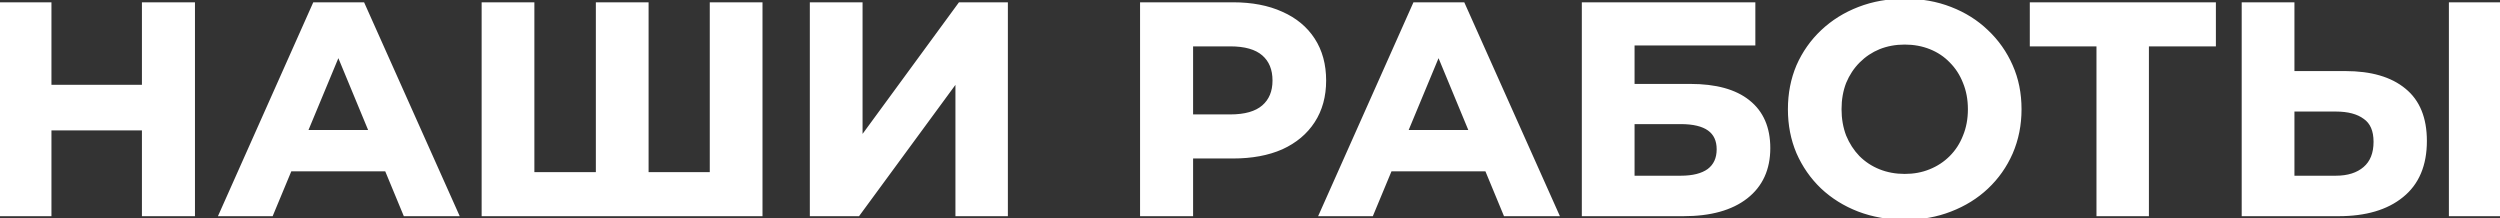 <?xml version="1.0" encoding="UTF-8"?> <svg xmlns="http://www.w3.org/2000/svg" width="1087" height="95" viewBox="0 0 1087 95" fill="none"><rect x="0" y="0" width="1087" height="95" fill="#333333" stroke="none"/><mask id="path-1-outside-1_1515_11880" maskUnits="userSpaceOnUse" x="-1" y="-1" width="1089" height="97" fill="black"><rect fill="white" x="-1" y="-1" width="1089" height="97"></rect><path d="M62.71 2H83.77V93H62.71V2ZM21.37 93H0.31V2H21.37V93ZM64.27 55.69H19.81V37.88H64.27V55.69ZM96.3 93L136.86 2H157.66L198.35 93H176.25L142.97 12.66H151.29L117.88 93H96.3ZM116.58 73.5L122.17 57.51H168.97L174.69 73.5H116.58ZM264.757 75.84L260.077 80.65V2H281.007V80.65L276.067 75.84H314.547L309.607 80.65V2H330.537V93H210.417V2H231.347V80.65L226.537 75.84H264.757ZM353.113 93V2H374.043V61.28L417.463 2H437.223V93H416.423V33.85L373.003 93H353.113ZM496.697 93V2H536.087C544.233 2 551.253 3.343 557.147 6.03C563.04 8.63 567.59 12.4 570.797 17.34C574.003 22.28 575.607 28.173 575.607 35.02C575.607 41.78 574.003 47.63 570.797 52.57C567.59 57.51 563.04 61.323 557.147 64.01C551.253 66.61 544.233 67.91 536.087 67.91H508.397L517.757 58.42V93H496.697ZM517.757 60.76L508.397 50.75H534.917C541.417 50.75 546.27 49.363 549.477 46.59C552.683 43.817 554.287 39.96 554.287 35.02C554.287 29.993 552.683 26.093 549.477 23.32C546.27 20.547 541.417 19.16 534.917 19.16H508.397L517.757 9.15V60.76ZM574.659 93L615.219 2H636.019L676.709 93H654.609L621.329 12.66H629.649L596.239 93H574.659ZM594.939 73.5L600.529 57.51H647.329L653.049 73.5H594.939ZM688.777 93V2H762.227V18.77H709.707V37.49H734.927C745.933 37.49 754.297 39.787 760.017 44.38C765.823 48.973 768.727 55.647 768.727 64.4C768.727 73.413 765.52 80.433 759.107 85.46C752.693 90.487 743.637 93 731.937 93H688.777ZM709.707 77.4H730.767C736.14 77.4 740.257 76.36 743.117 74.28C745.977 72.113 747.407 68.993 747.407 64.92C747.407 56.947 741.86 52.96 730.767 52.96H709.707V77.4ZM828.303 94.56C821.11 94.56 814.437 93.39 808.283 91.05C802.217 88.71 796.93 85.417 792.423 81.17C788.003 76.923 784.537 71.94 782.023 66.22C779.597 60.5 778.383 54.26 778.383 47.5C778.383 40.74 779.597 34.5 782.023 28.78C784.537 23.06 788.047 18.077 792.553 13.83C797.06 9.583 802.347 6.29 808.413 3.95C814.48 1.61 821.067 0.44 828.173 0.44C835.367 0.44 841.953 1.61 847.933 3.95C854 6.29 859.243 9.583 863.663 13.83C868.17 18.077 871.68 23.06 874.193 28.78C876.707 34.413 877.963 40.653 877.963 47.5C877.963 54.26 876.707 60.543 874.193 66.35C871.68 72.07 868.17 77.053 863.663 81.3C859.243 85.46 854 88.71 847.933 91.05C841.953 93.39 835.41 94.56 828.303 94.56ZM828.173 76.62C832.247 76.62 835.973 75.927 839.353 74.54C842.82 73.153 845.853 71.16 848.453 68.56C851.053 65.96 853.047 62.883 854.433 59.33C855.907 55.777 856.643 51.833 856.643 47.5C856.643 43.167 855.907 39.223 854.433 35.67C853.047 32.117 851.053 29.04 848.453 26.44C845.94 23.84 842.95 21.847 839.483 20.46C836.017 19.073 832.247 18.38 828.173 18.38C824.1 18.38 820.33 19.073 816.863 20.46C813.483 21.847 810.493 23.84 807.893 26.44C805.293 29.04 803.257 32.117 801.783 35.67C800.397 39.223 799.703 43.167 799.703 47.5C799.703 51.747 800.397 55.69 801.783 59.33C803.257 62.883 805.25 65.96 807.763 68.56C810.363 71.16 813.397 73.153 816.863 74.54C820.33 75.927 824.1 76.62 828.173 76.62ZM912.547 93V14.35L917.357 19.16H883.557V2H962.467V19.16H928.667L933.347 14.35V93H912.547ZM1019.76 31.9C1030.77 31.9 1039.26 34.37 1045.24 39.31C1051.22 44.163 1054.21 51.487 1054.21 61.28C1054.21 71.68 1050.87 79.567 1044.2 84.94C1037.61 90.313 1028.47 93 1016.77 93H975.691V2H996.621V31.9H1019.76ZM1015.6 77.4C1020.97 77.4 1025.22 76.057 1028.34 73.37C1031.46 70.683 1033.02 66.783 1033.02 61.67C1033.02 56.643 1031.46 53.047 1028.34 50.88C1025.31 48.627 1021.06 47.5 1015.6 47.5H996.621V77.4H1015.6ZM1065.78 93V2H1086.71V93H1065.78Z"></path></mask><path d="M62.71 2H83.77V93H62.71V2ZM21.37 93H0.31V2H21.37V93ZM64.27 55.69H19.81V37.88H64.27V55.69ZM96.3 93L136.86 2H157.66L198.35 93H176.25L142.97 12.66H151.29L117.88 93H96.3ZM116.58 73.5L122.17 57.51H168.97L174.69 73.5H116.58ZM264.757 75.84L260.077 80.65V2H281.007V80.65L276.067 75.84H314.547L309.607 80.65V2H330.537V93H210.417V2H231.347V80.65L226.537 75.84H264.757ZM353.113 93V2H374.043V61.28L417.463 2H437.223V93H416.423V33.85L373.003 93H353.113ZM496.697 93V2H536.087C544.233 2 551.253 3.343 557.147 6.03C563.04 8.63 567.59 12.4 570.797 17.34C574.003 22.28 575.607 28.173 575.607 35.02C575.607 41.78 574.003 47.63 570.797 52.57C567.59 57.51 563.04 61.323 557.147 64.01C551.253 66.61 544.233 67.91 536.087 67.91H508.397L517.757 58.42V93H496.697ZM517.757 60.76L508.397 50.75H534.917C541.417 50.75 546.27 49.363 549.477 46.59C552.683 43.817 554.287 39.96 554.287 35.02C554.287 29.993 552.683 26.093 549.477 23.32C546.27 20.547 541.417 19.16 534.917 19.16H508.397L517.757 9.15V60.76ZM574.659 93L615.219 2H636.019L676.709 93H654.609L621.329 12.66H629.649L596.239 93H574.659ZM594.939 73.5L600.529 57.51H647.329L653.049 73.5H594.939ZM688.777 93V2H762.227V18.77H709.707V37.49H734.927C745.933 37.49 754.297 39.787 760.017 44.38C765.823 48.973 768.727 55.647 768.727 64.4C768.727 73.413 765.52 80.433 759.107 85.46C752.693 90.487 743.637 93 731.937 93H688.777ZM709.707 77.4H730.767C736.14 77.4 740.257 76.36 743.117 74.28C745.977 72.113 747.407 68.993 747.407 64.92C747.407 56.947 741.86 52.96 730.767 52.96H709.707V77.4ZM828.303 94.56C821.11 94.56 814.437 93.39 808.283 91.05C802.217 88.71 796.93 85.417 792.423 81.17C788.003 76.923 784.537 71.94 782.023 66.22C779.597 60.5 778.383 54.26 778.383 47.5C778.383 40.74 779.597 34.5 782.023 28.78C784.537 23.06 788.047 18.077 792.553 13.83C797.06 9.583 802.347 6.29 808.413 3.95C814.48 1.61 821.067 0.44 828.173 0.44C835.367 0.44 841.953 1.61 847.933 3.95C854 6.29 859.243 9.583 863.663 13.83C868.17 18.077 871.68 23.06 874.193 28.78C876.707 34.413 877.963 40.653 877.963 47.5C877.963 54.26 876.707 60.543 874.193 66.35C871.68 72.07 868.17 77.053 863.663 81.3C859.243 85.46 854 88.71 847.933 91.05C841.953 93.39 835.41 94.56 828.303 94.56ZM828.173 76.62C832.247 76.62 835.973 75.927 839.353 74.54C842.82 73.153 845.853 71.16 848.453 68.56C851.053 65.96 853.047 62.883 854.433 59.33C855.907 55.777 856.643 51.833 856.643 47.5C856.643 43.167 855.907 39.223 854.433 35.67C853.047 32.117 851.053 29.04 848.453 26.44C845.94 23.84 842.95 21.847 839.483 20.46C836.017 19.073 832.247 18.38 828.173 18.38C824.1 18.38 820.33 19.073 816.863 20.46C813.483 21.847 810.493 23.84 807.893 26.44C805.293 29.04 803.257 32.117 801.783 35.67C800.397 39.223 799.703 43.167 799.703 47.5C799.703 51.747 800.397 55.69 801.783 59.33C803.257 62.883 805.25 65.96 807.763 68.56C810.363 71.16 813.397 73.153 816.863 74.54C820.33 75.927 824.1 76.62 828.173 76.62ZM912.547 93V14.35L917.357 19.16H883.557V2H962.467V19.16H928.667L933.347 14.35V93H912.547ZM1019.76 31.9C1030.77 31.9 1039.26 34.37 1045.24 39.31C1051.22 44.163 1054.21 51.487 1054.21 61.28C1054.21 71.68 1050.87 79.567 1044.2 84.94C1037.61 90.313 1028.47 93 1016.77 93H975.691V2H996.621V31.9H1019.76ZM1015.6 77.4C1020.97 77.4 1025.22 76.057 1028.34 73.37C1031.46 70.683 1033.02 66.783 1033.02 61.67C1033.02 56.643 1031.46 53.047 1028.34 50.88C1025.31 48.627 1021.06 47.5 1015.6 47.5H996.621V77.4H1015.6ZM1065.78 93V2H1086.71V93H1065.78Z" fill="white"></path><path d="M62.71 2V1H61.71V2H62.71ZM83.77 2H84.77V1H83.77V2ZM83.77 93V94H84.77V93H83.77ZM62.71 93H61.71V94H62.71V93ZM21.37 93V94H22.37V93H21.37ZM0.31 93H-0.69V94H0.31V93ZM0.31 2V1H-0.69V2H0.31ZM21.37 2H22.37V1H21.37V2ZM64.27 55.69V56.69H65.27V55.69H64.27ZM19.81 55.69H18.81V56.69H19.81V55.69ZM19.81 37.88V36.88H18.81V37.88H19.81ZM64.27 37.88H65.27V36.88H64.27V37.88ZM62.71 3H83.77V1H62.71V3ZM82.77 2V93H84.77V2H82.77ZM83.77 92H62.71V94H83.77V92ZM63.71 93V2H61.71V93H63.71ZM21.37 92H0.31V94H21.37V92ZM1.31 93V2H-0.69V93H1.31ZM0.31 3H21.37V1H0.31V3ZM20.37 2V93H22.37V2H20.37ZM64.27 54.69H19.81V56.69H64.27V54.69ZM20.81 55.69V37.88H18.81V55.69H20.81ZM19.81 38.88H64.27V36.88H19.81V38.88ZM63.27 37.88V55.69H65.27V37.88H63.27ZM96.3 93L95.386 92.593L94.759 94H96.3V93ZM136.86 2V1H136.211L135.946 1.593L136.86 2ZM157.66 2L158.573 1.592L158.308 1H157.66V2ZM198.35 93V94H199.892L199.263 92.592L198.35 93ZM176.25 93L175.326 93.383L175.582 94H176.25V93ZM142.97 12.66V11.66H141.473L142.046 13.043L142.97 12.66ZM151.29 12.66L152.213 13.044L152.789 11.66H151.29V12.66ZM117.88 93V94H118.547L118.803 93.384L117.88 93ZM116.58 73.5L115.636 73.17L115.171 74.5H116.58V73.5ZM122.17 57.51V56.51H121.46L121.226 57.18L122.17 57.51ZM168.97 57.51L169.911 57.173L169.674 56.51H168.97V57.51ZM174.69 73.5V74.5H176.11L175.631 73.163L174.69 73.5ZM97.213 93.407L137.773 2.407L135.946 1.593L95.386 92.593L97.213 93.407ZM136.86 3H157.66V1H136.86V3ZM156.747 2.408L197.437 93.408L199.263 92.592L158.573 1.592L156.747 2.408ZM198.35 92H176.25V94H198.35V92ZM177.174 92.617L143.894 12.277L142.046 13.043L175.326 93.383L177.174 92.617ZM142.97 13.66H151.29V11.66H142.97V13.66ZM150.366 12.276L116.956 92.616L118.803 93.384L152.213 13.044L150.366 12.276ZM117.88 92H96.3V94H117.88V92ZM117.524 73.83L123.114 57.84L121.226 57.18L115.636 73.17L117.524 73.83ZM122.17 58.51H168.97V56.51H122.17V58.51ZM168.028 57.847L173.748 73.837L175.631 73.163L169.911 57.173L168.028 57.847ZM174.69 72.5H116.58V74.5H174.69V72.5ZM264.757 75.84L265.474 76.537L267.126 74.84H264.757V75.84ZM260.077 80.65H259.077V83.112L260.794 81.347L260.077 80.65ZM260.077 2V1H259.077V2H260.077ZM281.007 2H282.007V1H281.007V2ZM281.007 80.65L280.31 81.367L282.007 83.019V80.65H281.007ZM276.067 75.84V74.84H273.607L275.37 76.556L276.067 75.84ZM314.547 75.84L315.245 76.556L317.008 74.84H314.547V75.84ZM309.607 80.65H308.607V83.019L310.305 81.367L309.607 80.65ZM309.607 2V1H308.607V2H309.607ZM330.537 2H331.537V1H330.537V2ZM330.537 93V94H331.537V93H330.537ZM210.417 93H209.417V94H210.417V93ZM210.417 2V1H209.417V2H210.417ZM231.347 2H232.347V1H231.347V2ZM231.347 80.65L230.64 81.357L232.347 83.064V80.65H231.347ZM226.537 75.84V74.84H224.123L225.83 76.547L226.537 75.84ZM264.041 75.143L259.361 79.953L260.794 81.347L265.474 76.537L264.041 75.143ZM261.077 80.65V2H259.077V80.65H261.077ZM260.077 3H281.007V1H260.077V3ZM280.007 2V80.65H282.007V2H280.007ZM281.705 79.933L276.765 75.124L275.37 76.556L280.31 81.367L281.705 79.933ZM276.067 76.84H314.547V74.84H276.067V76.84ZM313.85 75.124L308.91 79.933L310.305 81.367L315.245 76.556L313.85 75.124ZM310.607 80.65V2H308.607V80.65H310.607ZM309.607 3H330.537V1H309.607V3ZM329.537 2V93H331.537V2H329.537ZM330.537 92H210.417V94H330.537V92ZM211.417 93V2H209.417V93H211.417ZM210.417 3H231.347V1H210.417V3ZM230.347 2V80.65H232.347V2H230.347ZM232.055 79.943L227.245 75.133L225.83 76.547L230.64 81.357L232.055 79.943ZM226.537 76.84H264.757V74.84H226.537V76.84ZM353.113 93H352.113V94H353.113V93ZM353.113 2V1H352.113V2H353.113ZM374.043 2H375.043V1H374.043V2ZM374.043 61.28H373.043V64.338L374.849 61.871L374.043 61.28ZM417.463 2V1H416.956L416.656 1.409L417.463 2ZM437.223 2H438.223V1H437.223V2ZM437.223 93V94H438.223V93H437.223ZM416.423 93H415.423V94H416.423V93ZM416.423 33.85H417.423V30.798L415.617 33.258L416.423 33.85ZM373.003 93V94H373.509L373.809 93.592L373.003 93ZM354.113 93V2H352.113V93H354.113ZM353.113 3H374.043V1H353.113V3ZM373.043 2V61.28H375.043V2H373.043ZM374.849 61.871L418.269 2.591L416.656 1.409L373.236 60.689L374.849 61.871ZM417.463 3H437.223V1H417.463V3ZM436.223 2V93H438.223V2H436.223ZM437.223 92H416.423V94H437.223V92ZM417.423 93V33.85H415.423V93H417.423ZM415.617 33.258L372.197 92.408L373.809 93.592L417.229 34.442L415.617 33.258ZM373.003 92H353.113V94H373.003V92ZM496.697 93H495.697V94H496.697V93ZM496.697 2V1H495.697V2H496.697ZM557.147 6.03L556.732 6.94L556.743 6.945L557.147 6.03ZM570.797 17.34L569.958 17.884L569.958 17.884L570.797 17.34ZM557.147 64.01L557.55 64.925L557.562 64.92L557.147 64.01ZM508.397 67.91L507.685 67.208L506.006 68.91H508.397V67.91ZM517.757 58.42H518.757V55.982L517.045 57.718L517.757 58.42ZM517.757 93V94H518.757V93H517.757ZM517.757 60.76L517.026 61.443L518.757 63.294V60.76H517.757ZM508.397 50.75V49.75H506.093L507.666 51.433L508.397 50.75ZM508.397 19.16L507.666 18.477L506.093 20.16H508.397V19.16ZM517.757 9.15H518.757V6.616L517.026 8.467L517.757 9.15ZM497.697 93V2H495.697V93H497.697ZM496.697 3H536.087V1H496.697V3ZM536.087 3C544.126 3 550.998 4.326 556.732 6.94L557.562 5.12C551.509 2.361 544.341 1 536.087 1V3ZM556.743 6.945C562.476 9.474 566.867 13.123 569.958 17.884L571.635 16.796C568.313 11.677 563.604 7.786 557.55 5.115L556.743 6.945ZM569.958 17.884C573.043 22.637 574.607 28.334 574.607 35.02H576.607C576.607 28.012 574.964 21.923 571.635 16.796L569.958 17.884ZM574.607 35.02C574.607 41.616 573.044 47.271 569.958 52.026L571.635 53.114C574.962 47.989 576.607 41.944 576.607 35.02H574.607ZM569.958 52.026C566.865 56.79 562.47 60.484 556.732 63.1L557.562 64.92C563.61 62.162 568.315 58.23 571.635 53.114L569.958 52.026ZM556.743 63.095C551.006 65.626 544.13 66.91 536.087 66.91V68.91C544.337 68.91 551.501 67.594 557.55 64.925L556.743 63.095ZM536.087 66.91H508.397V68.91H536.087V66.91ZM509.109 68.612L518.469 59.122L517.045 57.718L507.685 67.208L509.109 68.612ZM516.757 58.42V93H518.757V58.42H516.757ZM517.757 92H496.697V94H517.757V92ZM518.487 60.077L509.127 50.067L507.666 51.433L517.026 61.443L518.487 60.077ZM508.397 51.75H534.917V49.75H508.397V51.75ZM534.917 51.75C541.534 51.75 546.667 50.342 550.131 47.346L548.823 45.834C545.873 48.385 541.299 49.75 534.917 49.75V51.75ZM550.131 47.346C553.594 44.351 555.287 40.197 555.287 35.02H553.287C553.287 39.723 551.772 43.282 548.823 45.834L550.131 47.346ZM555.287 35.02C555.287 29.762 553.598 25.563 550.131 22.564L548.823 24.076C551.768 26.624 553.287 30.224 553.287 35.02H555.287ZM550.131 22.564C546.667 19.568 541.534 18.16 534.917 18.16V20.16C541.299 20.16 545.873 21.525 548.823 24.076L550.131 22.564ZM534.917 18.16H508.397V20.16H534.917V18.16ZM509.127 19.843L518.487 9.833L517.026 8.467L507.666 18.477L509.127 19.843ZM516.757 9.15V60.76H518.757V9.15H516.757ZM574.659 93L573.746 92.593L573.119 94H574.659V93ZM615.219 2V1H614.57L614.306 1.593L615.219 2ZM636.019 2L636.932 1.592L636.667 1H636.019V2ZM676.709 93V94H678.252L677.622 92.592L676.709 93ZM654.609 93L653.685 93.383L653.941 94H654.609V93ZM621.329 12.66V11.66H619.833L620.405 13.043L621.329 12.66ZM629.649 12.66L630.572 13.044L631.148 11.66H629.649V12.66ZM596.239 93V94H596.906L597.162 93.384L596.239 93ZM594.939 73.5L593.995 73.17L593.53 74.5H594.939V73.5ZM600.529 57.51V56.51H599.819L599.585 57.18L600.529 57.51ZM647.329 57.51L648.271 57.173L648.033 56.51H647.329V57.51ZM653.049 73.5V74.5H654.469L653.991 73.163L653.049 73.5ZM575.573 93.407L616.133 2.407L614.306 1.593L573.746 92.593L575.573 93.407ZM615.219 3H636.019V1H615.219V3ZM635.106 2.408L675.796 93.408L677.622 92.592L636.932 1.592L635.106 2.408ZM676.709 92H654.609V94H676.709V92ZM655.533 92.617L622.253 12.277L620.405 13.043L653.685 93.383L655.533 92.617ZM621.329 13.66H629.649V11.66H621.329V13.66ZM628.726 12.276L595.316 92.616L597.162 93.384L630.572 13.044L628.726 12.276ZM596.239 92H574.659V94H596.239V92ZM595.883 73.83L601.473 57.84L599.585 57.18L593.995 73.17L595.883 73.83ZM600.529 58.51H647.329V56.51H600.529V58.51ZM646.388 57.847L652.108 73.837L653.991 73.163L648.271 57.173L646.388 57.847ZM653.049 72.5H594.939V74.5H653.049V72.5ZM688.777 93H687.777V94H688.777V93ZM688.777 2V1H687.777V2H688.777ZM762.227 2H763.227V1H762.227V2ZM762.227 18.77V19.77H763.227V18.77H762.227ZM709.707 18.77V17.77H708.707V18.77H709.707ZM709.707 37.49H708.707V38.49H709.707V37.49ZM760.017 44.38L759.391 45.16L759.396 45.164L760.017 44.38ZM709.707 77.4H708.707V78.4H709.707V77.4ZM743.117 74.28L743.705 75.089L743.713 75.083L743.721 75.077L743.117 74.28ZM709.707 52.96V51.96H708.707V52.96H709.707ZM689.777 93V2H687.777V93H689.777ZM688.777 3H762.227V1H688.777V3ZM761.227 2V18.77H763.227V2H761.227ZM762.227 17.77H709.707V19.77H762.227V17.77ZM708.707 18.77V37.49H710.707V18.77H708.707ZM709.707 38.49H734.927V36.49H709.707V38.49ZM734.927 38.49C745.815 38.49 753.918 40.765 759.391 45.16L760.643 43.6C754.676 38.808 746.052 36.49 734.927 36.49V38.49ZM759.396 45.164C764.918 49.532 767.727 55.89 767.727 64.4H769.727C769.727 55.403 766.729 48.414 760.637 43.596L759.396 45.164ZM767.727 64.4C767.727 73.143 764.634 79.858 758.49 84.673L759.724 86.247C766.407 81.009 769.727 73.683 769.727 64.4H767.727ZM758.49 84.673C752.315 89.513 743.508 92 731.937 92V94C743.766 94 753.072 91.46 759.724 86.247L758.49 84.673ZM731.937 92H688.777V94H731.937V92ZM709.707 78.4H730.767V76.4H709.707V78.4ZM730.767 78.4C736.248 78.4 740.606 77.343 743.705 75.089L742.529 73.471C739.908 75.377 736.032 76.4 730.767 76.4V78.4ZM743.721 75.077C746.866 72.694 748.407 69.258 748.407 64.92H746.407C746.407 68.729 745.087 71.533 742.513 73.483L743.721 75.077ZM748.407 64.92C748.407 60.673 746.911 57.352 743.83 55.138C740.81 52.967 736.403 51.96 730.767 51.96V53.96C736.224 53.96 740.136 54.946 742.663 56.762C745.129 58.534 746.407 61.194 746.407 64.92H748.407ZM730.767 51.96H709.707V53.96H730.767V51.96ZM708.707 52.96V77.4H710.707V52.96H708.707ZM808.283 91.05L807.923 91.983L807.928 91.985L808.283 91.05ZM792.423 81.17L791.731 81.891L791.738 81.898L792.423 81.17ZM782.023 66.22L781.103 66.611L781.108 66.622L782.023 66.22ZM782.023 28.78L781.108 28.378L781.103 28.389L782.023 28.78ZM792.553 13.83L791.868 13.102L791.868 13.102L792.553 13.83ZM808.413 3.95L808.053 3.017L808.053 3.017L808.413 3.95ZM847.933 3.95L847.569 4.881L847.573 4.883L847.933 3.95ZM863.663 13.83L862.971 14.551L862.978 14.558L863.663 13.83ZM874.193 28.78L873.278 29.182L873.28 29.187L874.193 28.78ZM874.193 66.35L875.109 66.752L875.111 66.747L874.193 66.35ZM863.663 81.3L864.349 82.028L864.349 82.028L863.663 81.3ZM847.933 91.05L847.573 90.117L847.569 90.119L847.933 91.05ZM839.353 74.54L838.982 73.612L838.974 73.615L839.353 74.54ZM848.453 68.56L847.746 67.853L847.746 67.853L848.453 68.56ZM854.433 59.33L853.51 58.947L853.506 58.957L853.502 58.967L854.433 59.33ZM854.433 35.67L853.502 36.033L853.506 36.043L853.51 36.053L854.433 35.67ZM848.453 26.44L847.734 27.135L847.74 27.141L847.746 27.147L848.453 26.44ZM839.483 20.46L839.112 21.389L839.112 21.389L839.483 20.46ZM816.863 20.46L816.492 19.532L816.484 19.535L816.863 20.46ZM807.893 26.44L808.6 27.147L808.6 27.147L807.893 26.44ZM801.783 35.67L800.86 35.287L800.856 35.297L800.852 35.306L801.783 35.67ZM801.783 59.33L800.849 59.686L800.854 59.7L800.86 59.713L801.783 59.33ZM807.763 68.56L807.044 69.255L807.05 69.261L807.056 69.267L807.763 68.56ZM816.863 74.54L817.235 73.612L817.235 73.612L816.863 74.54ZM828.303 93.56C821.22 93.56 814.669 92.408 808.639 90.115L807.928 91.985C814.205 94.372 821 95.56 828.303 95.56V93.56ZM808.643 90.117C802.691 87.821 797.517 84.596 793.109 80.442L791.738 81.898C796.343 86.238 801.742 89.599 807.923 91.983L808.643 90.117ZM793.116 80.449C788.792 76.295 785.401 71.42 782.939 65.818L781.108 66.622C783.673 72.46 787.214 77.552 791.731 81.891L793.116 80.449ZM782.944 65.829C780.574 60.243 779.383 54.138 779.383 47.5H777.383C777.383 54.382 778.619 60.757 781.103 66.611L782.944 65.829ZM779.383 47.5C779.383 40.862 780.574 34.757 782.944 29.171L781.103 28.389C778.619 34.243 777.383 40.618 777.383 47.5H779.383ZM782.939 29.182C785.399 23.584 788.831 18.712 793.239 14.558L791.868 13.102C787.262 17.442 783.675 22.536 781.108 28.378L782.939 29.182ZM793.239 14.558C797.647 10.404 802.821 7.179 808.773 4.883L808.053 3.017C801.872 5.401 796.473 8.762 791.868 13.102L793.239 14.558ZM808.773 4.883C814.715 2.591 821.178 1.44 828.173 1.44V-0.56C820.955 -0.56 814.245 0.629 808.053 3.017L808.773 4.883ZM828.173 1.44C835.257 1.44 841.718 2.592 847.569 4.881L848.298 3.019C842.189 0.628 835.476 -0.56 828.173 -0.56V1.44ZM847.573 4.883C853.524 7.178 858.652 10.402 862.971 14.551L864.356 13.109C859.835 8.765 854.476 5.402 848.293 3.017L847.573 4.883ZM862.978 14.558C867.386 18.712 870.818 23.584 873.278 29.182L875.109 28.378C872.542 22.536 868.954 17.442 864.349 13.102L862.978 14.558ZM873.28 29.187C875.73 34.679 876.963 40.778 876.963 47.5H878.963C878.963 40.528 877.683 34.148 875.107 28.373L873.28 29.187ZM876.963 47.5C876.963 54.133 875.731 60.28 873.276 65.953L875.111 66.747C877.682 60.807 878.963 54.387 878.963 47.5H876.963ZM873.278 65.948C870.818 71.546 867.386 76.418 862.978 80.572L864.349 82.028C868.954 77.688 872.542 72.594 875.109 66.752L873.278 65.948ZM862.978 80.572C858.659 84.637 853.528 87.82 847.573 90.117L848.293 91.983C854.472 89.6 859.828 86.283 864.349 82.028L862.978 80.572ZM847.569 90.119C841.717 92.409 835.299 93.56 828.303 93.56V95.56C835.521 95.56 842.19 94.371 848.298 91.981L847.569 90.119ZM828.173 77.62C832.362 77.62 836.219 76.907 839.733 75.465L838.974 73.615C835.727 74.947 832.131 75.62 828.173 75.62V77.62ZM839.725 75.469C843.315 74.032 846.463 71.964 849.16 69.267L847.746 67.853C845.244 70.356 842.325 72.274 838.982 73.612L839.725 75.469ZM849.16 69.267C851.862 66.566 853.93 63.371 855.365 59.694L853.502 58.967C852.163 62.396 850.245 65.354 847.746 67.853L849.16 69.267ZM855.357 59.713C856.887 56.024 857.643 51.948 857.643 47.5H855.643C855.643 51.718 854.927 55.529 853.51 58.947L855.357 59.713ZM857.643 47.5C857.643 43.052 856.887 38.976 855.357 35.287L853.51 36.053C854.927 39.471 855.643 43.282 855.643 47.5H857.643ZM855.365 35.306C853.93 31.629 851.862 28.434 849.16 25.733L847.746 27.147C850.245 29.646 852.163 32.604 853.502 36.033L855.365 35.306ZM849.172 25.745C846.558 23.04 843.448 20.969 839.855 19.532L839.112 21.389C842.452 22.724 845.322 24.64 847.734 27.135L849.172 25.745ZM839.855 19.532C836.26 18.093 832.362 17.38 828.173 17.38V19.38C832.131 19.38 835.774 20.053 839.112 21.389L839.855 19.532ZM828.173 17.38C823.984 17.38 820.087 18.093 816.492 19.532L817.235 21.389C820.573 20.053 824.216 19.38 828.173 19.38V17.38ZM816.484 19.535C812.98 20.972 809.879 23.04 807.186 25.733L808.6 27.147C811.107 24.64 813.986 22.721 817.243 21.385L816.484 19.535ZM807.186 25.733C804.489 28.43 802.381 31.618 800.86 35.287L802.707 36.053C804.133 32.615 806.098 29.65 808.6 27.147L807.186 25.733ZM800.852 35.306C799.414 38.99 798.703 43.059 798.703 47.5H800.703C800.703 43.274 801.379 39.456 802.715 36.033L800.852 35.306ZM798.703 47.5C798.703 51.857 799.415 55.922 800.849 59.686L802.718 58.974C801.378 55.458 800.703 51.636 800.703 47.5H798.703ZM800.86 59.713C802.378 63.375 804.438 66.559 807.044 69.255L808.482 67.865C806.062 65.361 804.135 62.392 802.707 58.947L800.86 59.713ZM807.056 69.267C809.754 71.964 812.902 74.032 816.492 75.469L817.235 73.612C813.892 72.274 810.973 70.356 808.47 67.853L807.056 69.267ZM816.492 75.469C820.087 76.906 823.984 77.62 828.173 77.62V75.62C824.216 75.62 820.573 74.947 817.235 73.612L816.492 75.469ZM912.547 93H911.547V94H912.547V93ZM912.547 14.35L913.255 13.643L911.547 11.936V14.35H912.547ZM917.357 19.16V20.16H919.772L918.065 18.453L917.357 19.16ZM883.557 19.16H882.557V20.16H883.557V19.16ZM883.557 2V1H882.557V2H883.557ZM962.467 2H963.467V1H962.467V2ZM962.467 19.16V20.16H963.467V19.16H962.467ZM928.667 19.16L927.951 18.463L926.299 20.16H928.667V19.16ZM933.347 14.35H934.347V11.888L932.631 13.653L933.347 14.35ZM933.347 93V94H934.347V93H933.347ZM913.547 93V14.35H911.547V93H913.547ZM911.84 15.057L916.65 19.867L918.065 18.453L913.255 13.643L911.84 15.057ZM917.357 18.16H883.557V20.16H917.357V18.16ZM884.557 19.16V2H882.557V19.16H884.557ZM883.557 3H962.467V1H883.557V3ZM961.467 2V19.16H963.467V2H961.467ZM962.467 18.16H928.667V20.16H962.467V18.16ZM929.384 19.857L934.064 15.047L932.631 13.653L927.951 18.463L929.384 19.857ZM932.347 14.35V93H934.347V14.35H932.347ZM933.347 92H912.547V94H933.347V92ZM1045.24 39.31L1044.6 40.081L1044.61 40.087L1045.24 39.31ZM1044.2 84.94L1043.57 84.161L1043.57 84.165L1044.2 84.94ZM975.691 93H974.691V94H975.691V93ZM975.691 2V1H974.691V2H975.691ZM996.621 2H997.621V1H996.621V2ZM996.621 31.9H995.621V32.9H996.621V31.9ZM1028.34 50.88L1027.74 51.683L1027.76 51.692L1027.77 51.701L1028.34 50.88ZM996.621 47.5V46.5H995.621V47.5H996.621ZM996.621 77.4H995.621V78.4H996.621V77.4ZM1065.78 93H1064.78V94H1065.78V93ZM1065.78 2V1H1064.78V2H1065.78ZM1086.71 2H1087.71V1H1086.71V2ZM1086.71 93V94H1087.71V93H1086.71ZM1019.76 32.9C1030.63 32.9 1038.87 35.34 1044.6 40.081L1045.88 38.539C1039.66 33.4 1030.9 30.9 1019.76 30.9V32.9ZM1044.61 40.087C1050.3 44.7 1053.21 51.699 1053.21 61.28H1055.21C1055.21 51.274 1052.15 43.627 1045.87 38.533L1044.61 40.087ZM1053.21 61.28C1053.21 71.449 1049.96 79.018 1043.57 84.161L1044.83 85.719C1051.79 80.115 1055.21 71.911 1055.21 61.28H1053.21ZM1043.57 84.165C1037.22 89.347 1028.33 92 1016.77 92V94C1028.62 94 1038.01 91.28 1044.83 85.715L1043.57 84.165ZM1016.77 92H975.691V94H1016.77V92ZM976.691 93V2H974.691V93H976.691ZM975.691 3H996.621V1H975.691V3ZM995.621 2V31.9H997.621V2H995.621ZM996.621 32.9H1019.76V30.9H996.621V32.9ZM1015.6 78.4C1021.14 78.4 1025.64 77.013 1028.99 74.128L1027.69 72.612C1024.8 75.1 1020.81 76.4 1015.6 76.4V78.4ZM1028.99 74.128C1032.39 71.206 1034.02 66.998 1034.02 61.67H1032.02C1032.02 66.569 1030.54 70.16 1027.69 72.612L1028.99 74.128ZM1034.02 61.67C1034.02 56.432 1032.38 52.47 1028.91 50.059L1027.77 51.701C1030.54 53.623 1032.02 56.854 1032.02 61.67H1034.02ZM1028.94 50.077C1025.67 47.65 1021.18 46.5 1015.6 46.5V48.5C1020.94 48.5 1024.95 49.603 1027.74 51.683L1028.94 50.077ZM1015.6 46.5H996.621V48.5H1015.6V46.5ZM995.621 47.5V77.4H997.621V47.5H995.621ZM996.621 78.4H1015.6V76.4H996.621V78.4ZM1066.78 93V2H1064.78V93H1066.78ZM1065.78 3H1086.71V1H1065.78V3ZM1085.71 2V93H1087.71V2H1085.71ZM1086.71 92H1065.78V94H1086.71V92Z" fill="white" mask="url(#path-1-outside-1_1515_11880)"></path></svg> 